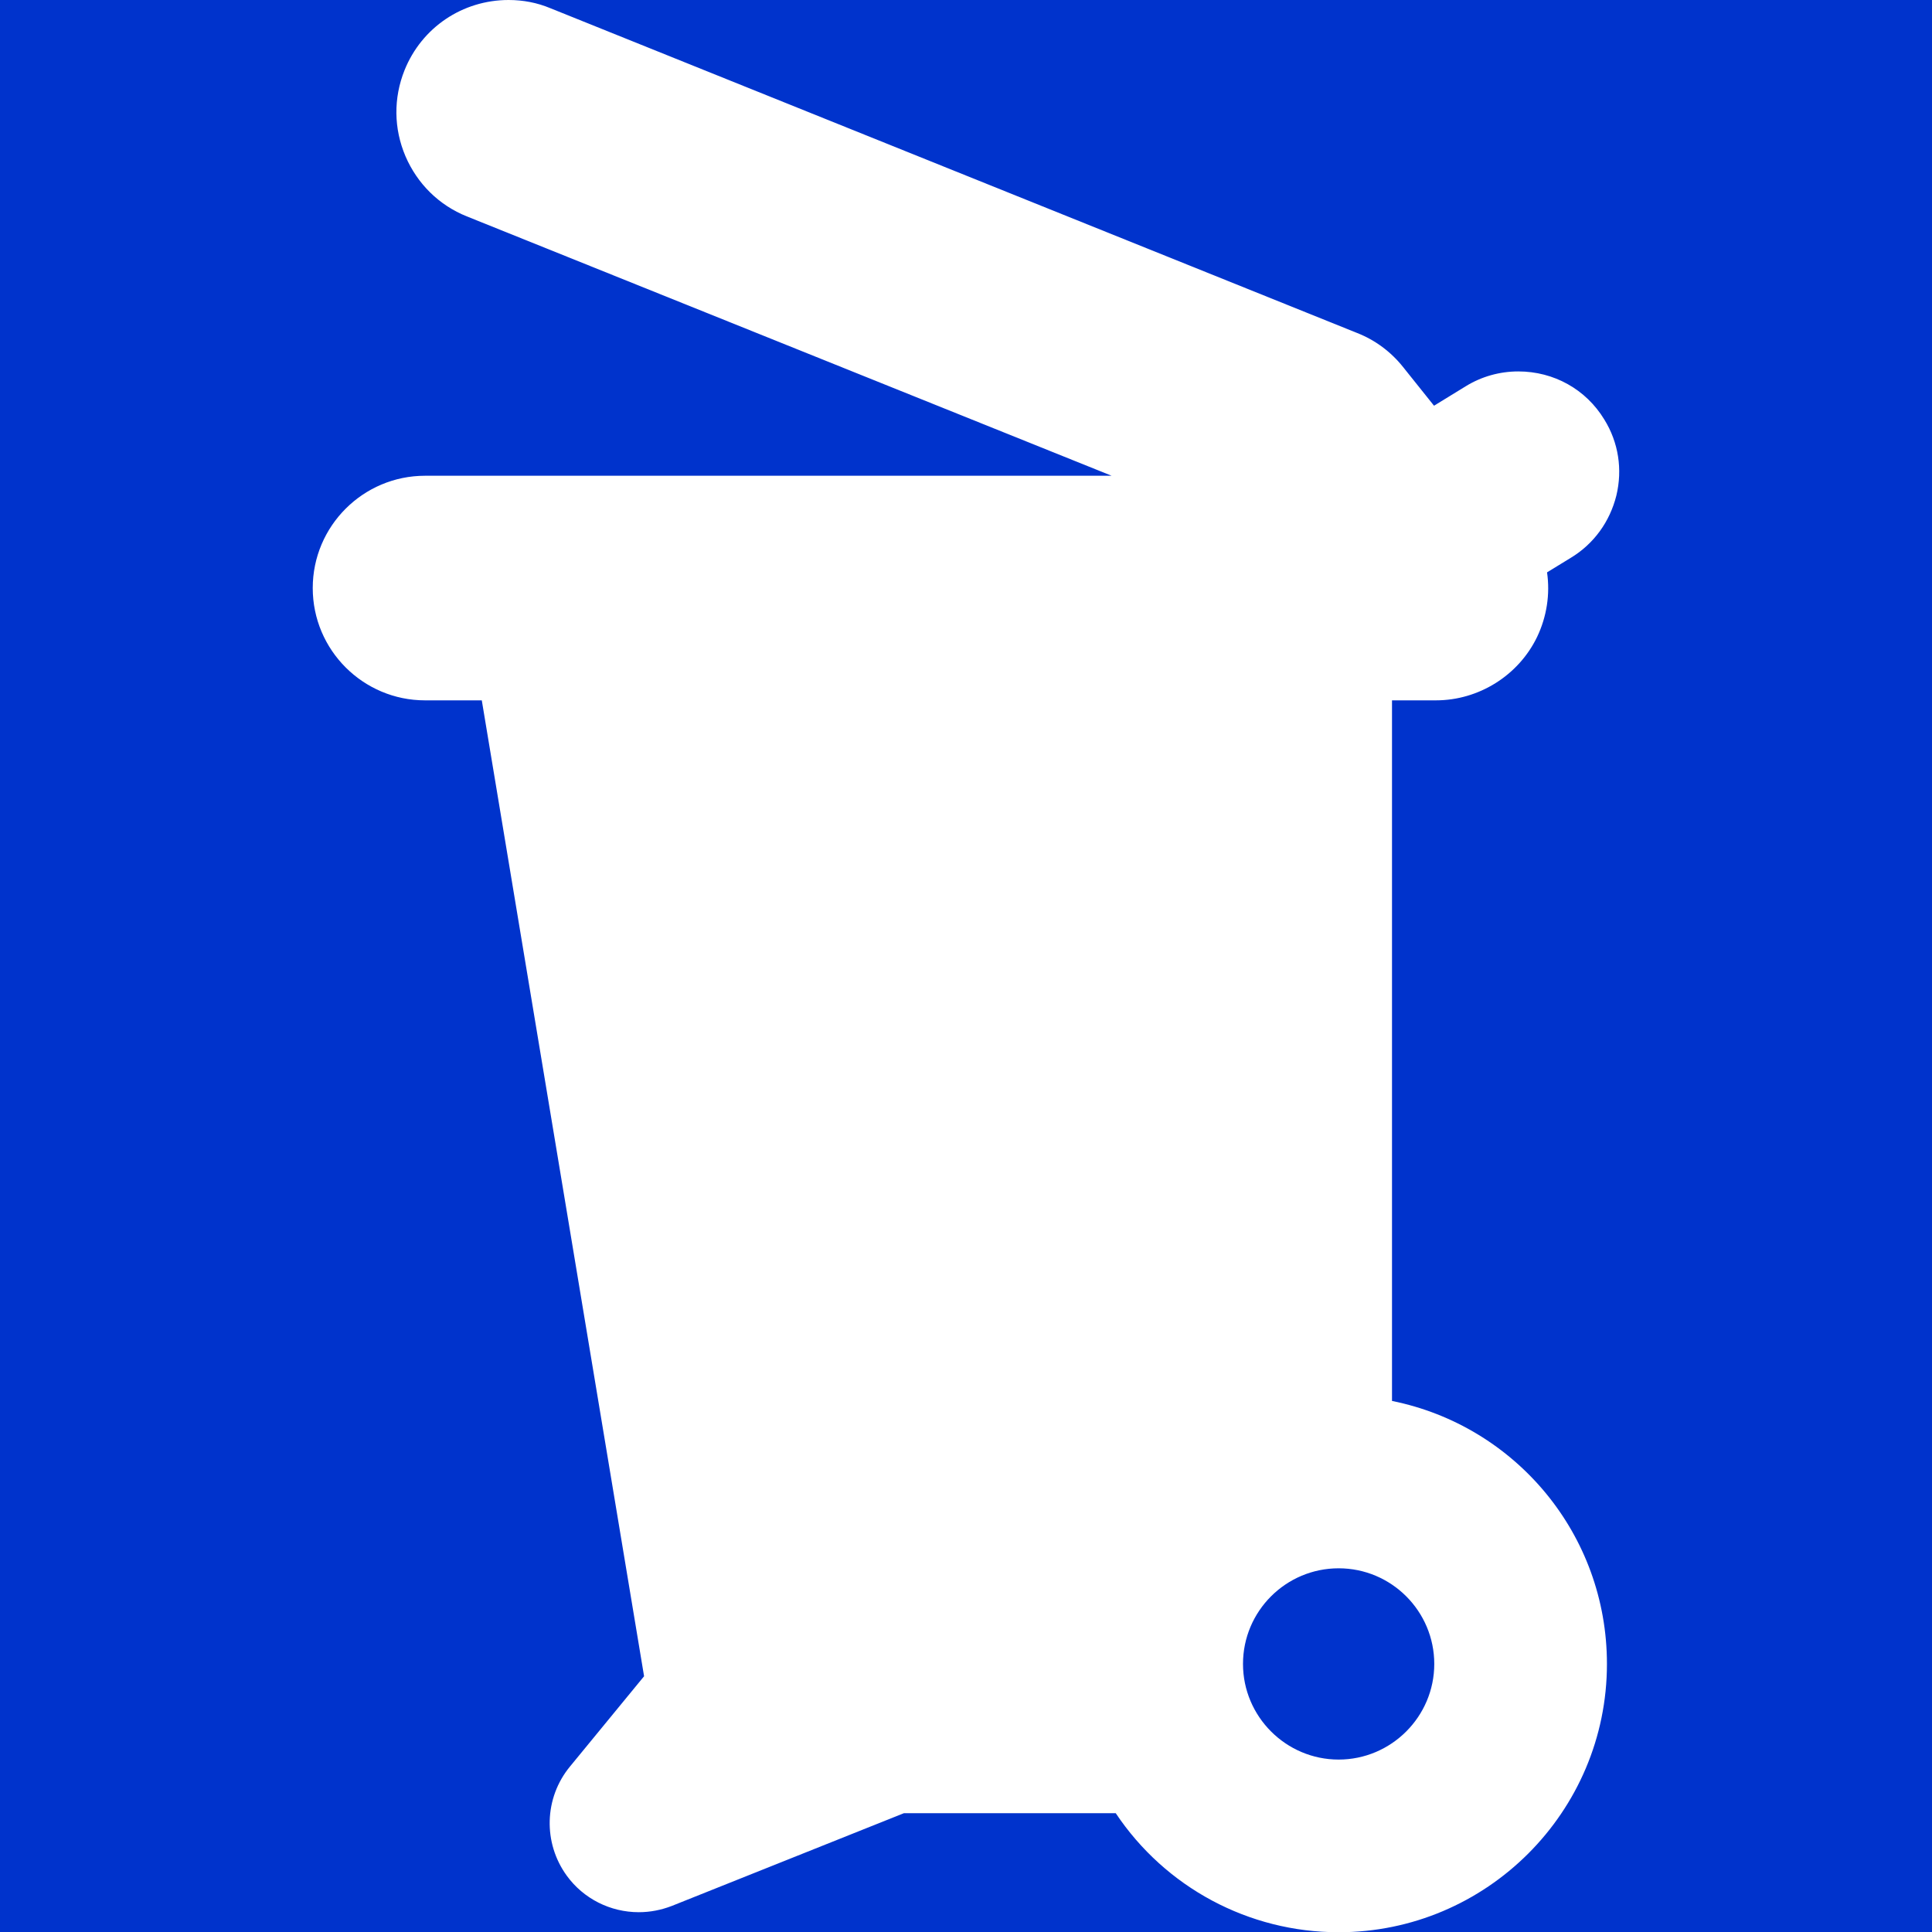 <?xml version="1.0" encoding="utf-8"?>
<!-- Generator: Adobe Illustrator 27.7.0, SVG Export Plug-In . SVG Version: 6.00 Build 0)  -->
<svg version="1.1" id="Capa_1" xmlns="http://www.w3.org/2000/svg" xmlns:xlink="http://www.w3.org/1999/xlink" x="0px" y="0px"
	 viewBox="0 0 800 800" style="enable-background:new 0 0 800 800;" xml:space="preserve">
<style type="text/css">
	.st0{fill:#0033CC;}
	.st1{fill:#FFFFFF;}
</style>
<rect class="st0" width="800" height="800"/>
<g>
	<path class="st1" d="M669.3,205.2c2.6-10.8,0.9-22-5-31.5c-7.6-12.5-20.9-19.9-35.6-19.9c-7.7,0-15.2,2.1-21.7,6.1l-13.2,8.1
		l-12.8-16c-5-6.3-11.6-11.2-19-14.1L227.9,3.4C222.4,1.1,216.6,0,210.6,0c-19.1,0-36,11.4-43.1,29.1c-4.6,11.5-4.5,24.1,0.4,35.6
		c4.9,11.4,13.9,20.3,25.4,24.9L460.3,197H176c-25.6,0-46.5,20.8-46.5,46.5S150.4,290,176,290h23.5l67.2,404.1L236,731.5
		c-10.7,13-11.2,31.6-1.3,45.2c6.9,9.5,18,15.1,29.8,15.1c4.7,0,9.3-0.9,13.7-2.6l96.1-38.4H462c20.5,30.7,55,49.3,92.3,49.3
		c61.2,0,111.1-49.8,111.1-111.1c0-53.7-37.9-98.6-89-108.9V290h18.2c17.7,0,34.2-10.3,41.9-26.3c4-8.4,5.4-17.7,4.1-26.7l9.8-6
		C660,225.2,666.6,216,669.3,205.2z M554.3,728.6c-21.8,0-39.6-17.8-39.6-39.6c0-21.9,17.8-39.6,39.6-39.6
		c21.9,0,39.6,17.8,39.6,39.6C593.9,710.8,576.1,728.6,554.3,728.6z"/>
</g>
</svg>
